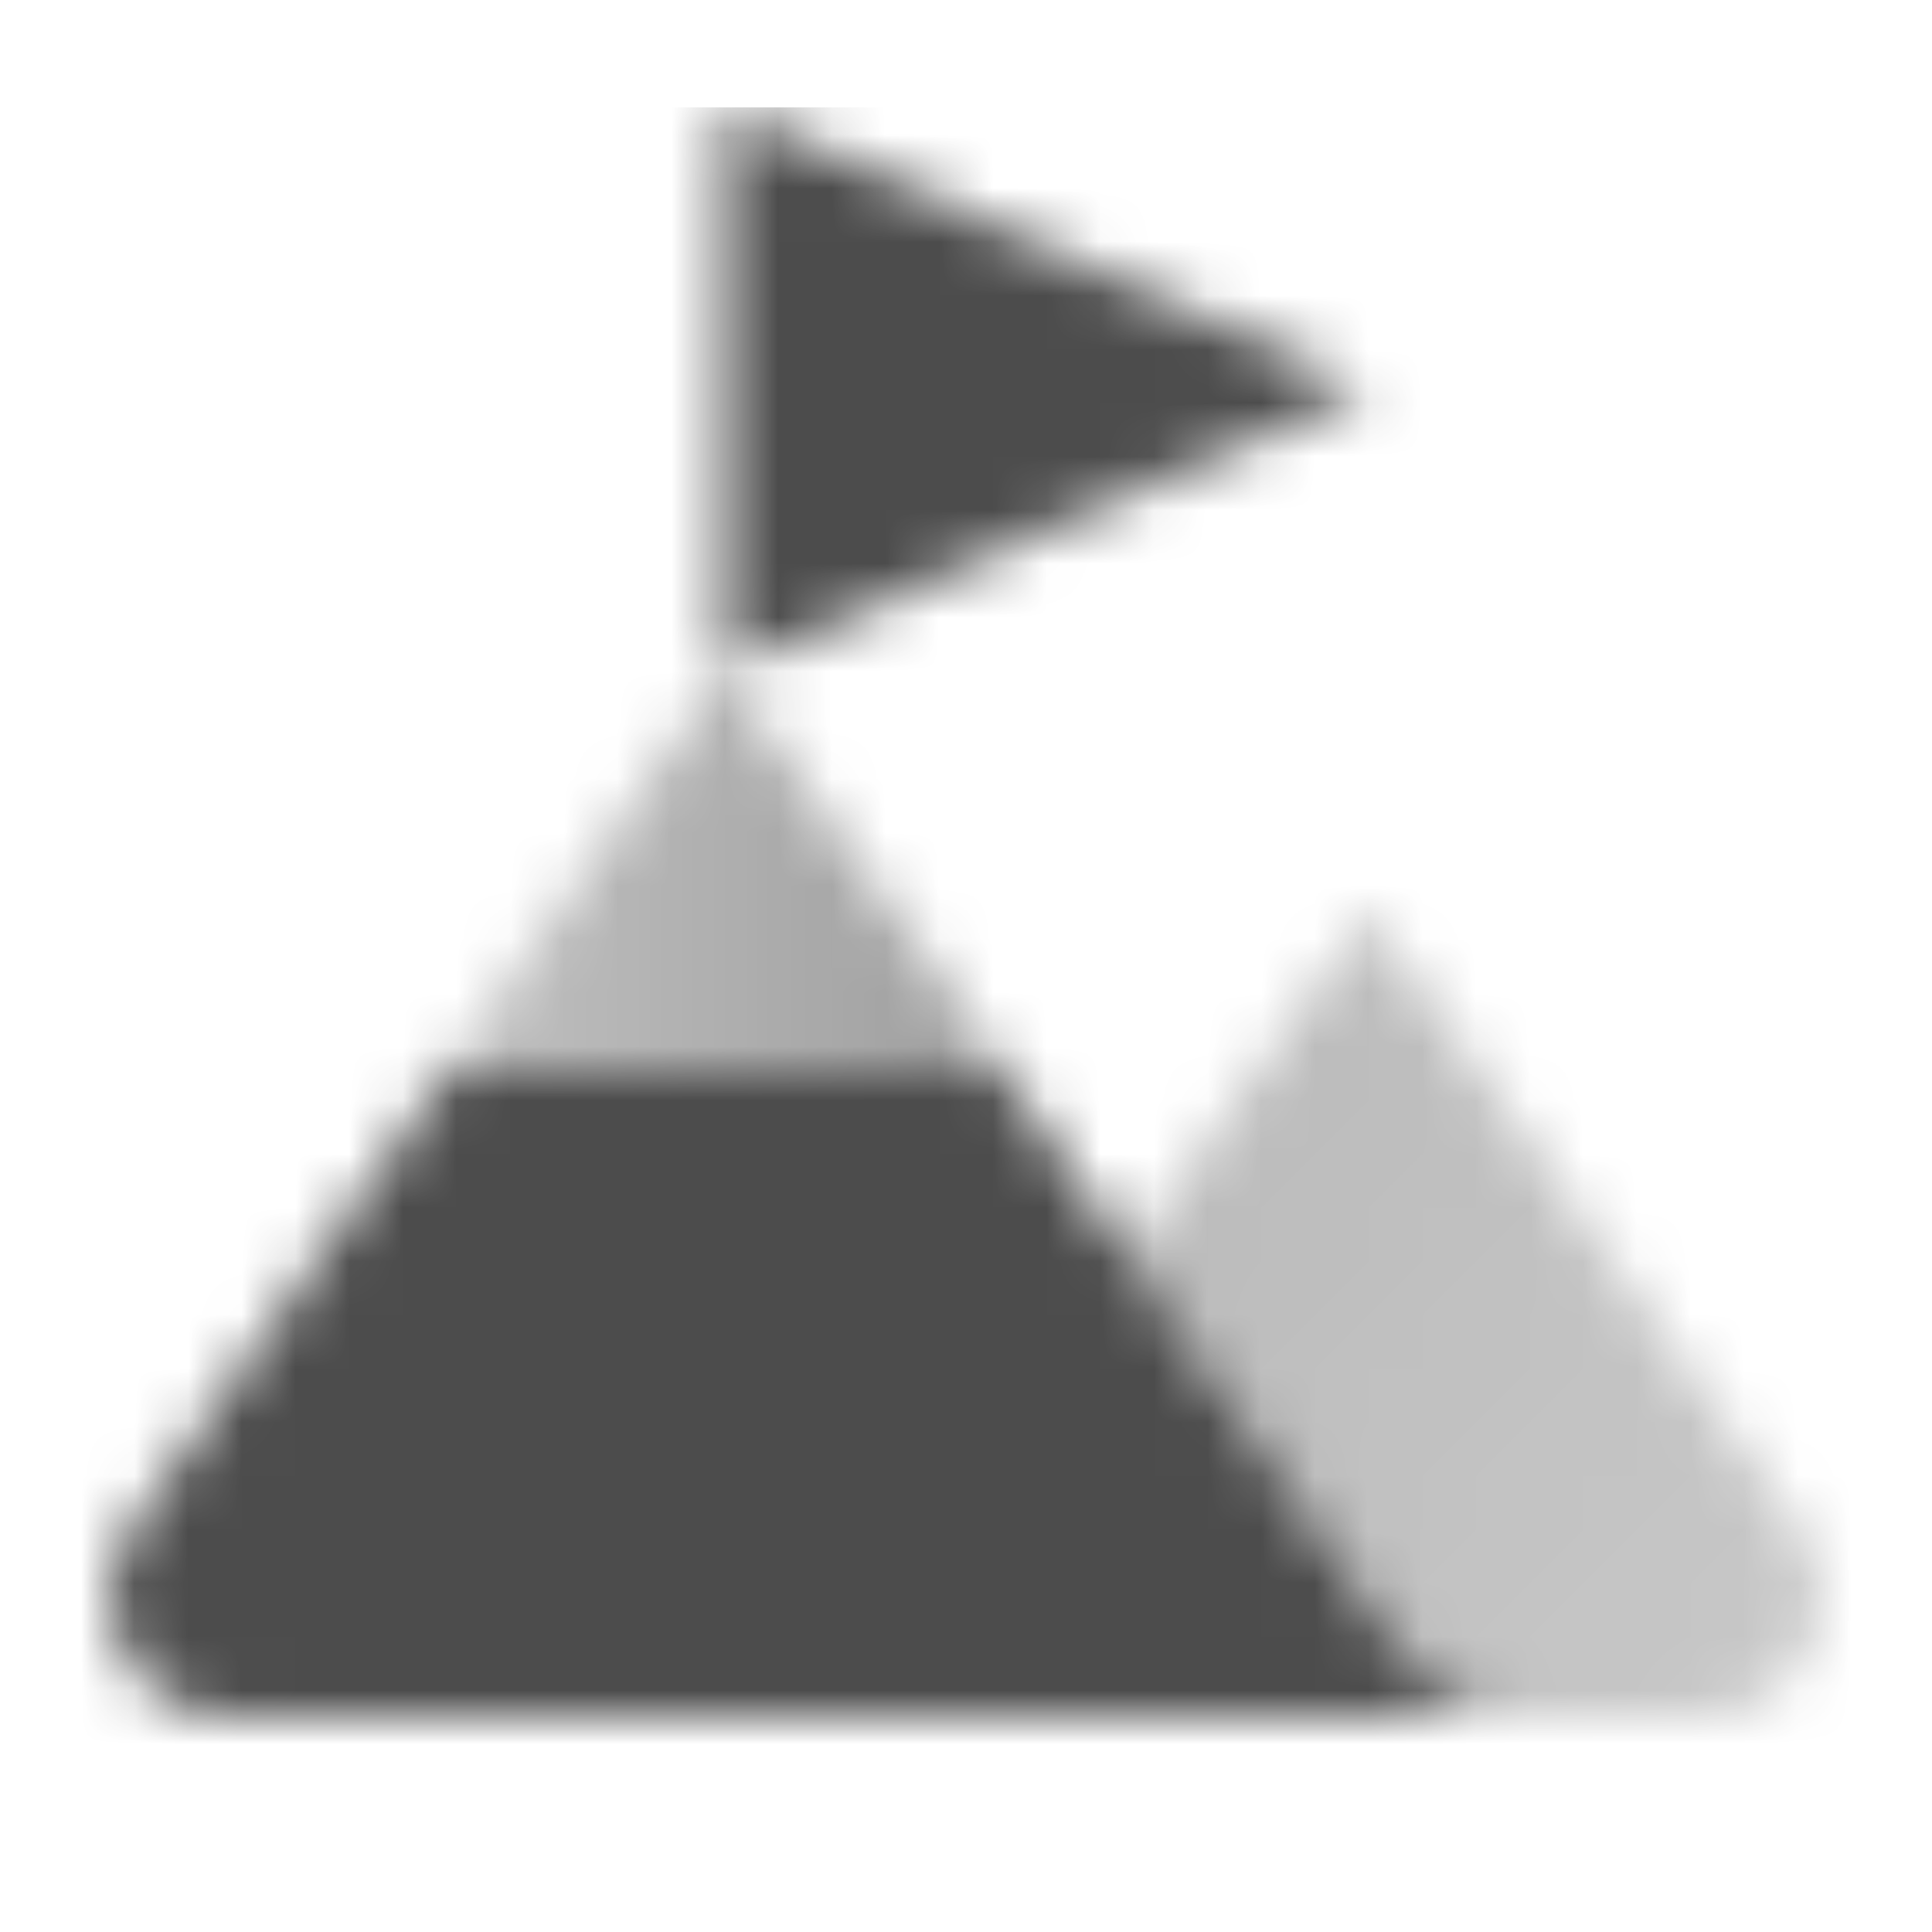 <svg width="36" height="36" viewBox="0 0 36 36" fill="none" xmlns="http://www.w3.org/2000/svg">
<g clip-path="url(#clip0_1_7155)">
<mask id="mask0_1_7155" style="mask-type:alpha" maskUnits="userSpaceOnUse" x="2" y="2" width="34" height="30">
<path fill-rule="evenodd" clip-rule="evenodd" d="M21.033 23.381L25.5 17L33.522 28.46C34.566 29.951 33.499 32 31.678 32H28.572C27.587 32 26.666 31.517 26.105 30.708L21.033 23.381Z" fill="url(#paint0_linear_1_7155)"/>
<path fill-rule="evenodd" clip-rule="evenodd" d="M13.5 12.5H13.5L13.528 12.539L13.5 12.5L13.5 12.5ZM18.692 20H8.308L2.444 28.469C1.411 29.962 2.479 32 4.294 32H28.572C27.587 32 26.666 31.517 26.105 30.708L18.692 20Z" fill="black"/>
<path d="M13.5 12.5L18.75 20H8.25L13.5 12.5Z" fill="url(#paint1_linear_1_7155)"/>
<path d="M25.5 7.25L13.5 2V12.5L25.5 7.25Z" fill="black"/>
</mask>
<g mask="url(#mask0_1_7155)">
<path d="M0 2H36V38H0V2Z" fill="black" fill-opacity="0.7"/>
</g>
</g>
<defs>
<linearGradient id="paint0_linear_1_7155" x1="18.5" y1="17.75" x2="36.867" y2="30.778" gradientUnits="userSpaceOnUse">
<stop stop-color="#333333" stop-opacity="0.4"/>
<stop offset="1" stop-color="#333333" stop-opacity="0.3"/>
</linearGradient>
<linearGradient id="paint1_linear_1_7155" x1="18.75" y1="17.5" x2="8.25" y2="17.5" gradientUnits="userSpaceOnUse">
<stop stop-opacity="0.55"/>
<stop offset="1" stop-opacity="0.35"/>
</linearGradient>
<clipPath id="clip0_1_7155">
<rect width="36" height="36" fill="white"/>
</clipPath>
</defs>
</svg>

